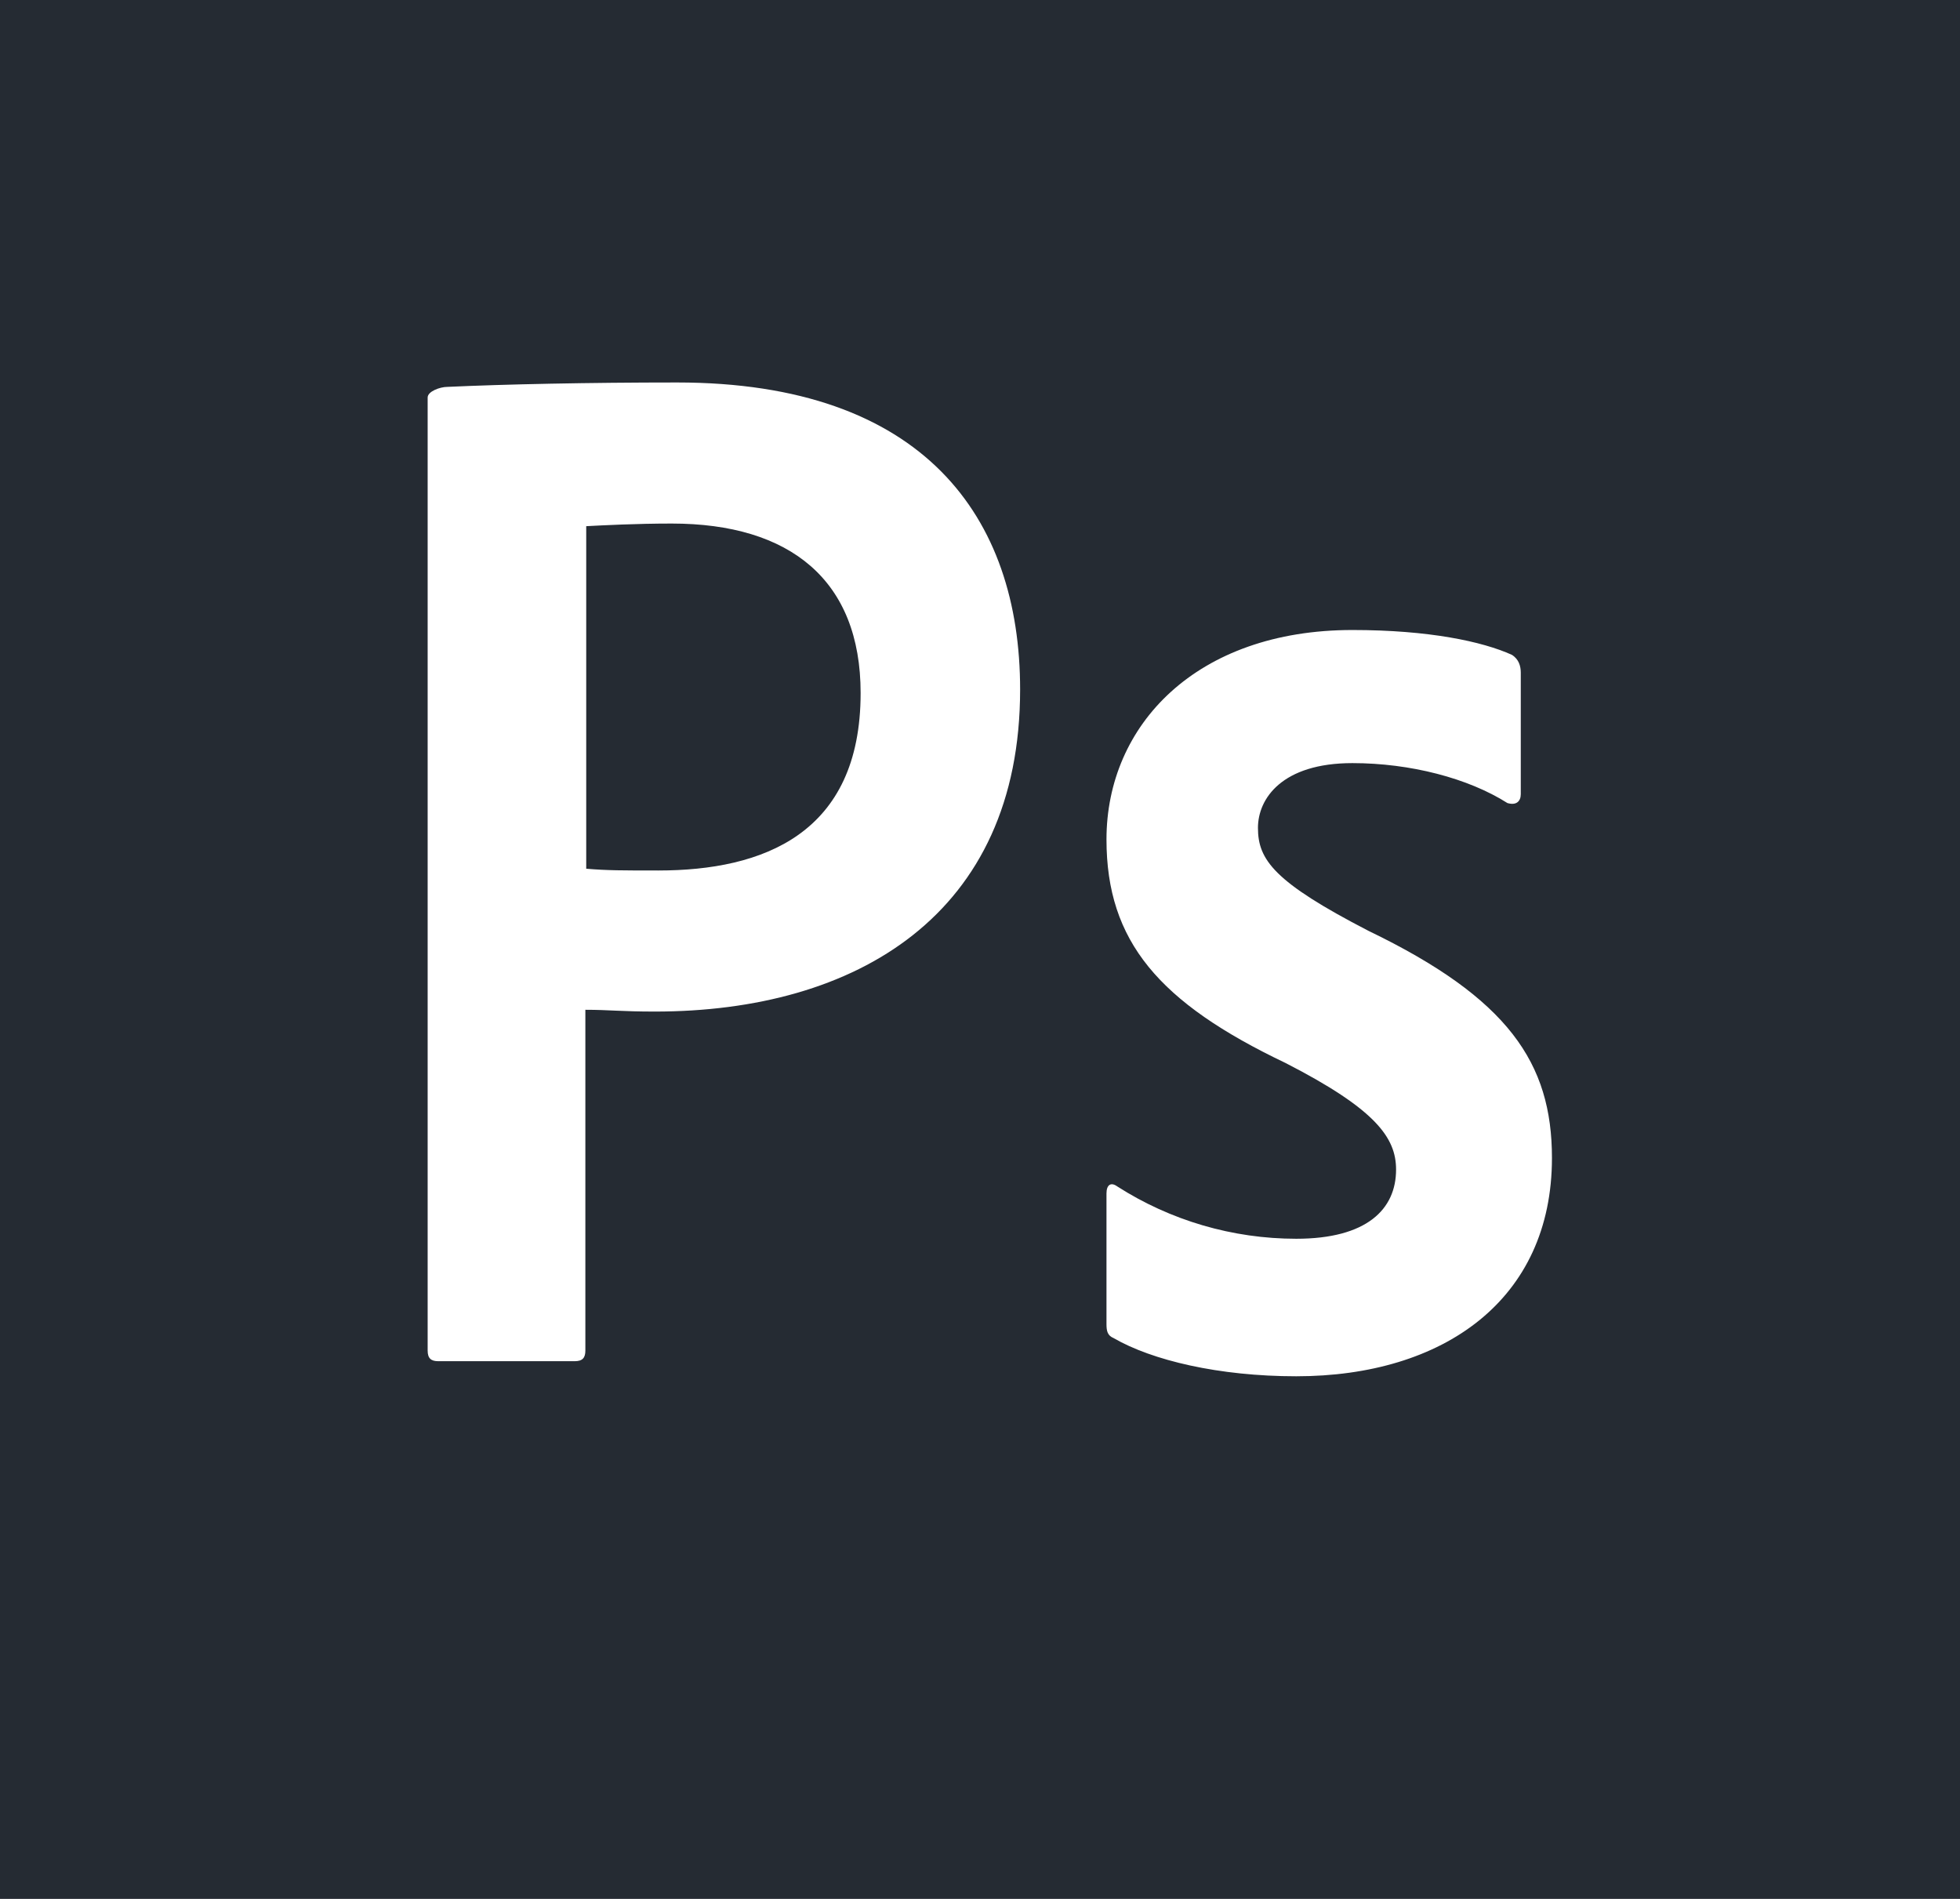 <?xml version="1.0" encoding="UTF-8"?>
<svg width="32px" height="31px" viewBox="0 0 32 31" version="1.1" xmlns="http://www.w3.org/2000/svg" xmlns:xlink="http://www.w3.org/1999/xlink">
    <!-- Generator: Sketch 51.3 (57544) - http://www.bohemiancoding.com/sketch -->
    <title>ic-technology-photoshop</title>
    <desc>Created with Sketch.</desc>
    <defs></defs>
    <g id="Page-1" stroke="none" stroke-width="1" fill="none" fill-rule="evenodd">
        <g id="ic-technology-photoshop" fill="#252B33" fill-rule="nonzero">
            <path d="M32,0 L32,31 L0,31 L0,0 L32,0 Z M22.08,10.285 C19.535,10.285 18.065,11.835 18.065,13.704 C18.065,15.369 18.923,16.369 20.989,17.354 C22.458,18.107 22.793,18.572 22.793,19.093 C22.793,19.744 22.313,20.223 21.163,20.223 C20.126,20.223 19.111,19.926 18.24,19.368 C18.139,19.295 18.065,19.339 18.065,19.484 L18.065,21.613 C18.065,21.729 18.08,21.802 18.182,21.845 C18.807,22.207 19.898,22.468 21.163,22.468 C23.563,22.468 25.338,21.222 25.338,18.904 C25.338,17.354 24.625,16.297 22.342,15.196 C20.8,14.399 20.538,14.036 20.538,13.515 C20.538,13.037 20.931,12.458 22.08,12.458 C23.025,12.458 23.971,12.704 24.611,13.11 C24.756,13.153 24.829,13.081 24.829,12.965 L24.829,10.981 C24.829,10.879 24.8,10.763 24.683,10.69 C24.203,10.473 23.331,10.285 22.08,10.285 Z M11.055,6.244 C9.615,6.244 8.233,6.273 7.302,6.316 C7.185,6.316 6.982,6.389 6.982,6.49 L6.982,22.048 C6.982,22.178 7.04,22.222 7.157,22.222 L9.382,22.222 C9.513,22.222 9.557,22.164 9.557,22.048 L9.557,16.485 C9.949,16.485 10.138,16.514 10.691,16.514 C13.978,16.514 16.655,14.935 16.655,11.256 C16.655,8.445 15.083,6.244 11.055,6.244 Z M10.967,8.547 C12.902,8.547 14.051,9.473 14.051,11.314 C14.051,13.617 12.451,14.211 10.749,14.211 C10.167,14.211 9.905,14.211 9.571,14.182 L9.571,8.59 C9.833,8.576 10.385,8.547 10.967,8.547 Z" id="Combined-Shape-Copy-10"></path>
        </g>
    </g>
</svg>